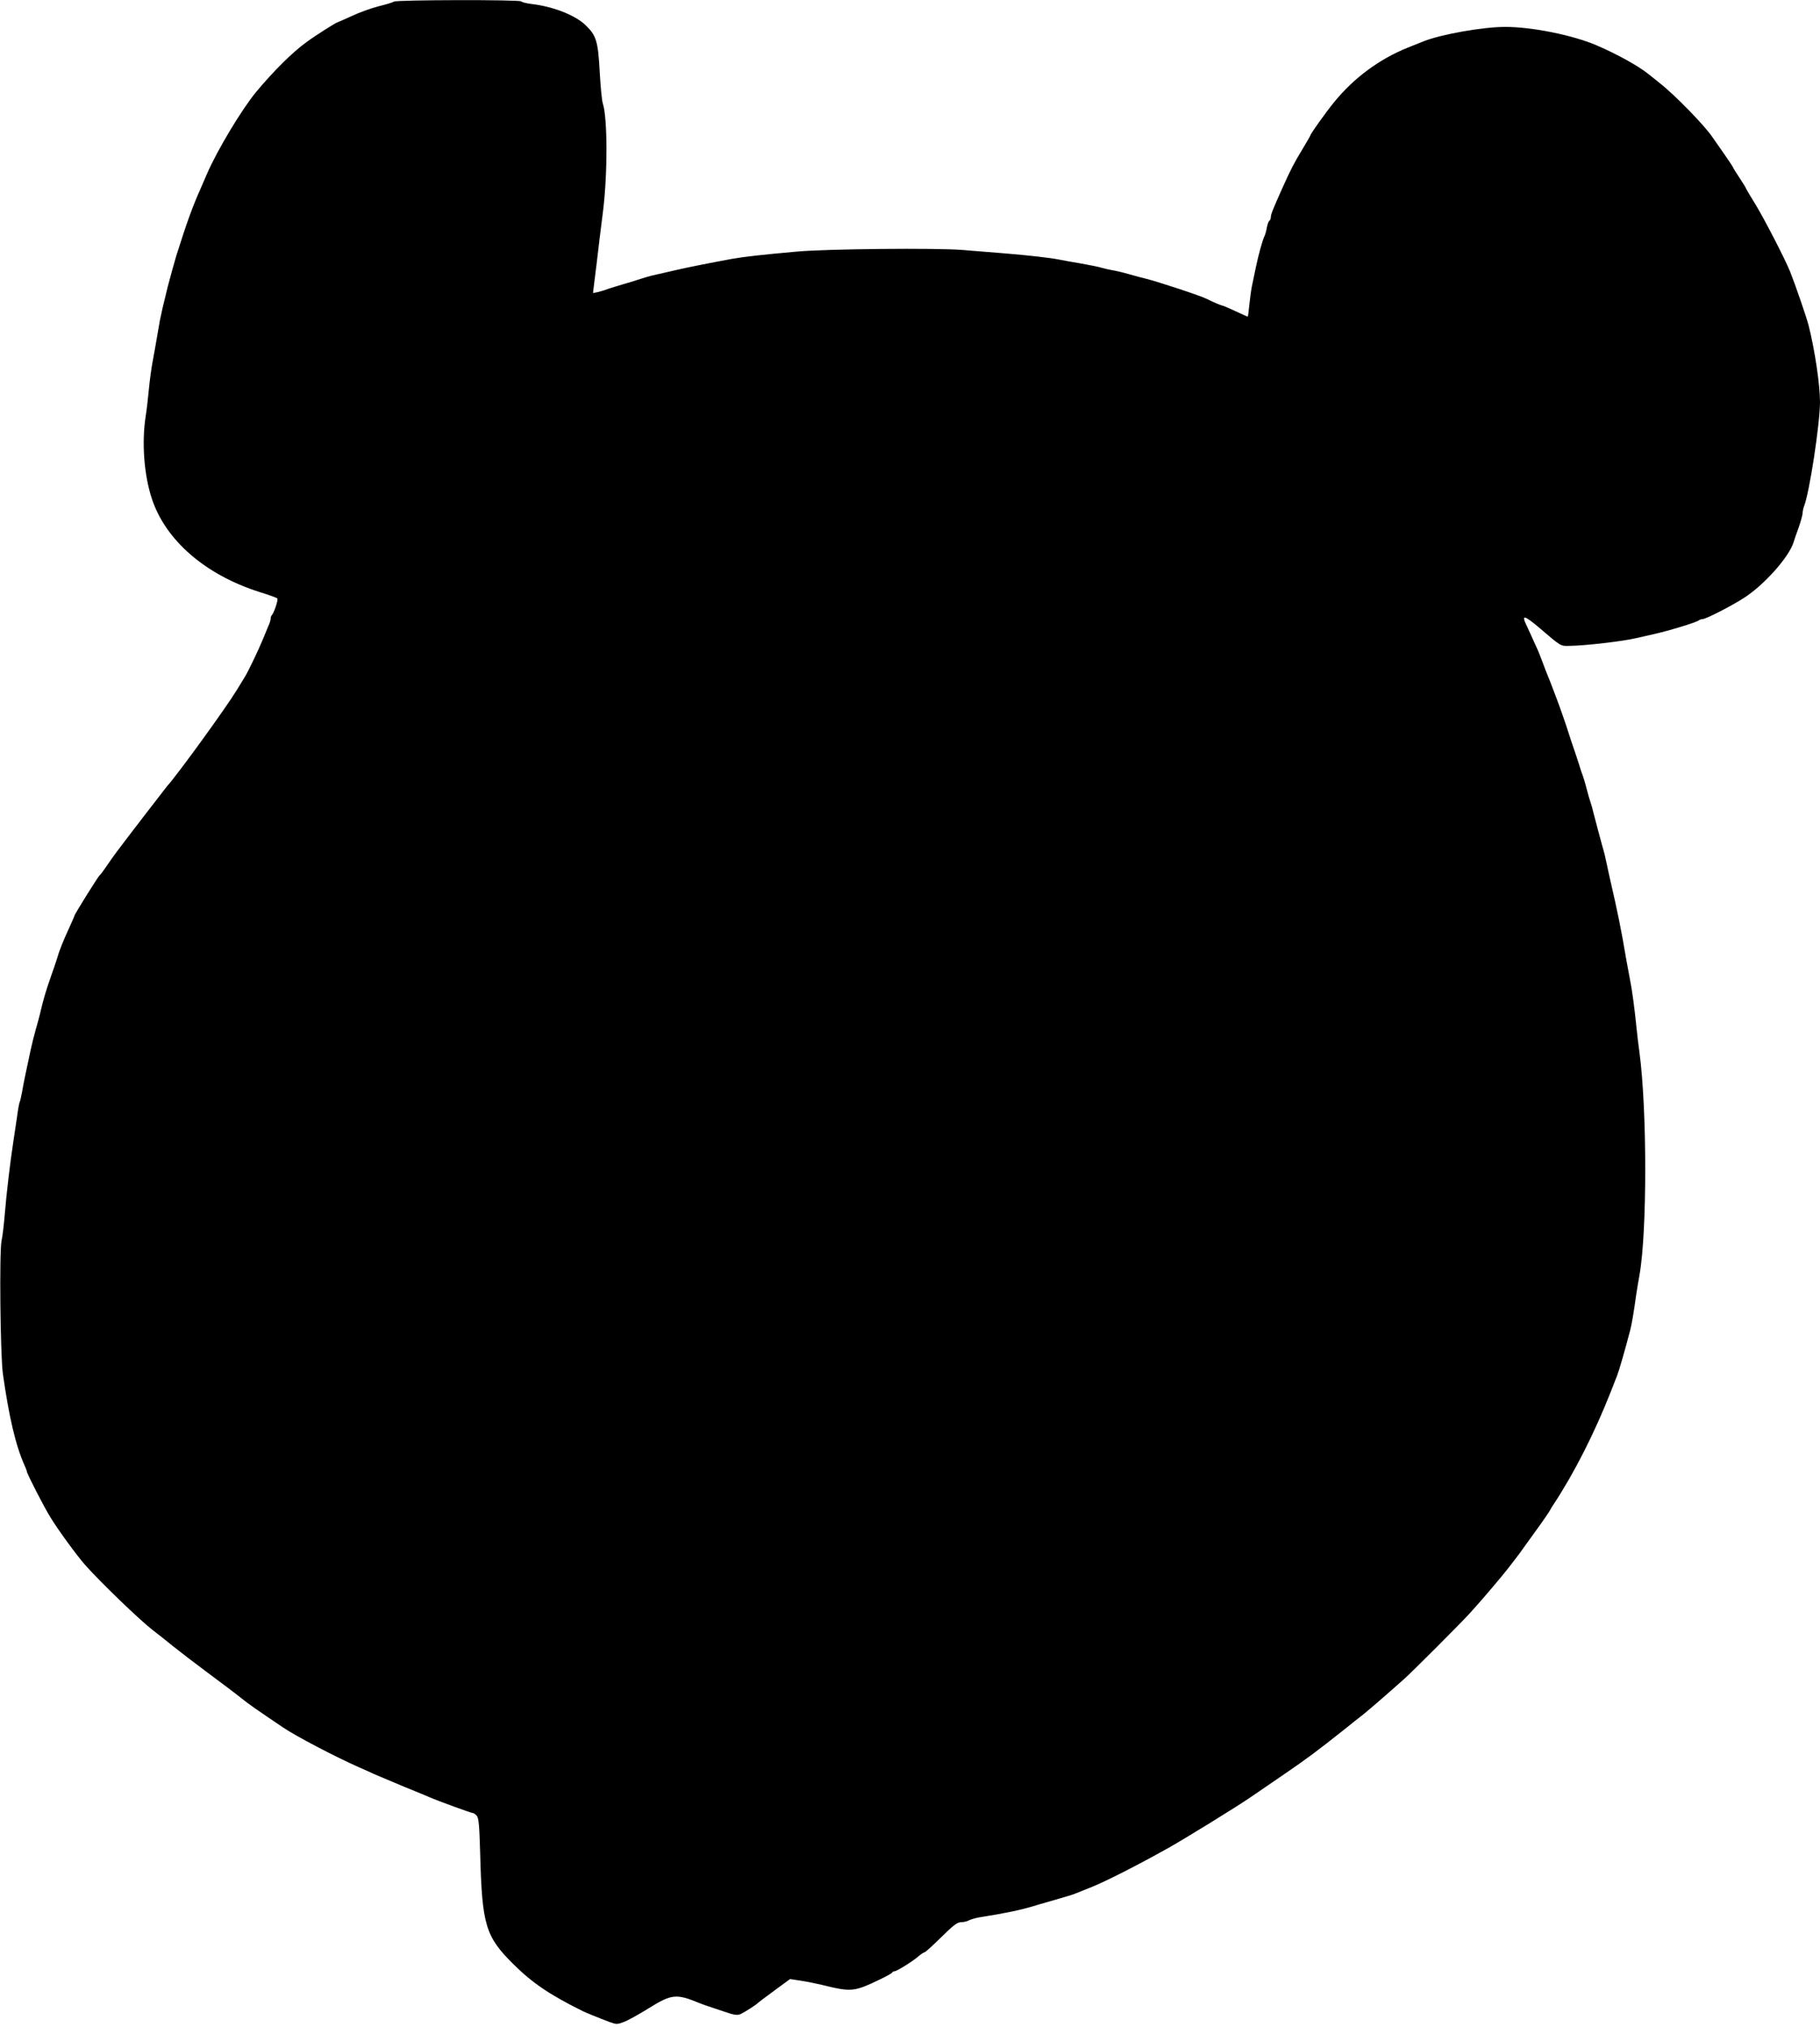  <svg version="1.0" xmlns="http://www.w3.org/2000/svg"
 width="1150pt" height="1280pt" viewBox="0 0 1150 1280"
 preserveAspectRatio="xMidYMid meet"><g transform="translate(0,1280) scale(0.1,-0.1)"
fill="#000000" stroke="none">
<path d="M2490 12790 c-8 -5 -53 -19 -99 -30 -46 -12 -122 -39 -168 -61 -46
-21 -86 -39 -88 -39 -9 0 -137 -81 -197 -125 -89 -64 -206 -180 -319 -315 -92
-111 -248 -371 -312 -520 -8 -19 -26 -60 -39 -90 -51 -114 -87 -213 -154 -425
-13 -43 -39 -138 -54 -195 -32 -129 -39 -161 -50 -215 -6 -33 -15 -85 -20
-115 -5 -30 -16 -93 -25 -140 -9 -47 -20 -130 -25 -185 -5 -55 -14 -130 -20
-167 -25 -164 -10 -365 38 -513 85 -265 338 -485 682 -594 58 -18 108 -36 112
-40 8 -7 -21 -93 -35 -107 -4 -4 -7 -14 -7 -22 0 -8 -6 -28 -14 -45 -7 -18
-24 -57 -36 -87 -25 -61 -93 -204 -113 -235 -6 -10 -30 -49 -52 -85 -69 -113
-378 -539 -440 -606 -9 -11 -256 -331 -317 -413 -15 -20 -43 -59 -61 -86 -19
-28 -40 -57 -49 -65 -14 -15 -158 -246 -158 -254 0 -3 -16 -39 -35 -81 -36
-78 -60 -137 -75 -190 -5 -16 -23 -70 -41 -120 -29 -83 -47 -143 -68 -235 -5
-19 -16 -62 -26 -95 -9 -33 -23 -87 -30 -120 -33 -154 -48 -224 -56 -274 -6
-30 -12 -58 -15 -62 -2 -4 -9 -38 -14 -76 -5 -37 -17 -113 -25 -168 -22 -144
-44 -332 -55 -465 -5 -63 -14 -138 -20 -165 -15 -69 -8 -719 8 -840 39 -276
81 -455 138 -582 8 -17 14 -34 14 -37 0 -13 108 -224 150 -291 49 -80 166
-240 219 -300 97 -109 345 -348 427 -411 28 -21 85 -66 125 -99 41 -33 144
-112 229 -175 85 -63 178 -133 206 -156 46 -37 92 -69 264 -185 80 -54 324
-182 475 -249 28 -12 73 -32 100 -45 28 -12 113 -48 190 -80 77 -31 149 -61
160 -66 47 -21 261 -99 271 -99 6 0 18 -8 26 -17 13 -15 17 -60 22 -238 12
-454 33 -525 211 -701 119 -118 228 -192 438 -296 21 -10 104 -44 168 -68 44
-16 49 -16 91 0 25 9 97 49 161 89 140 87 171 90 312 32 24 -10 65 -24 165
-57 61 -21 79 -23 100 -14 24 11 100 59 110 71 3 3 49 38 104 78 l98 72 72
-11 c39 -6 96 -18 126 -25 192 -47 204 -46 375 36 39 19 72 37 73 42 2 4 8 7
14 7 14 0 117 64 152 95 16 14 33 25 38 25 5 0 52 43 105 95 77 76 102 95 125
95 16 0 39 5 51 12 12 6 42 15 67 19 164 26 253 45 335 69 17 5 55 17 85 25
125 36 166 48 185 56 11 4 56 22 100 40 90 36 295 140 484 246 104 58 432 260
521 321 52 36 154 105 225 154 129 88 200 141 364 271 47 38 104 83 126 100
36 29 138 117 255 221 57 51 336 330 416 416 50 55 120 135 203 235 27 32 94
119 114 146 9 13 54 76 100 139 46 63 86 122 90 130 4 8 15 27 25 41 132 201
257 448 362 714 17 44 35 89 39 100 12 31 47 151 82 285 10 37 24 123 38 225
5 33 14 87 20 120 49 270 49 1046 0 1410 -6 44 -15 116 -19 160 -12 120 -29
244 -40 295 -5 25 -16 86 -25 135 -29 174 -54 298 -101 500 -9 39 -19 88 -24
110 -4 22 -15 67 -25 100 -20 72 -42 156 -56 210 -5 22 -13 51 -18 65 -5 14
-17 54 -26 90 -9 36 -21 74 -25 85 -5 11 -16 45 -25 75 -10 30 -23 71 -30 90
-7 19 -20 60 -30 90 -18 58 -57 170 -81 233 -39 102 -47 124 -55 142 -5 11
-18 45 -29 75 -11 30 -25 64 -29 75 -48 106 -65 144 -77 169 -31 65 -13 61 79
-16 146 -125 136 -118 196 -117 97 1 336 29 416 48 22 5 74 17 115 26 94 21
272 75 284 87 6 4 16 8 24 8 21 0 181 82 262 134 129 83 284 258 313 351 3 11
17 52 31 90 14 39 25 80 26 92 0 12 4 32 9 45 34 83 101 523 101 659 0 111
-33 330 -72 484 -15 57 -83 254 -117 340 -31 77 -162 331 -218 423 -35 56 -63
104 -63 107 0 2 -18 31 -40 64 -22 33 -40 62 -40 65 0 2 -26 41 -57 86 -32 45
-65 92 -73 104 -45 69 -238 267 -330 339 -25 20 -58 47 -75 60 -62 50 -195
124 -325 180 -151 65 -409 117 -579 117 -142 0 -406 -47 -516 -91 -11 -4 -56
-23 -100 -40 -181 -73 -341 -192 -465 -344 -53 -65 -150 -201 -150 -210 0 -2
-24 -44 -53 -92 -50 -82 -73 -127 -125 -243 -59 -132 -72 -164 -72 -181 0 -10
-4 -20 -9 -23 -5 -3 -12 -22 -16 -42 -3 -20 -10 -44 -14 -53 -13 -25 -39 -119
-56 -201 -9 -41 -20 -95 -25 -120 -5 -25 -12 -78 -16 -117 -4 -40 -8 -73 -10
-73 -2 0 -37 16 -78 35 -41 19 -78 35 -82 35 -7 0 -68 26 -96 41 -38 20 -305
108 -388 129 -19 4 -66 17 -105 28 -38 11 -88 23 -110 26 -22 4 -51 11 -65 15
-14 5 -70 16 -125 26 -55 9 -120 21 -145 26 -56 11 -187 26 -345 39 -66 5
-183 15 -260 21 -165 14 -865 7 -1050 -10 -223 -20 -330 -32 -410 -46 -125
-23 -284 -54 -355 -71 -36 -8 -85 -20 -109 -25 -25 -5 -61 -14 -80 -20 -72
-23 -117 -37 -176 -54 -33 -10 -69 -21 -80 -26 -11 -4 -33 -10 -49 -14 l-29
-6 7 58 c4 32 11 90 16 128 5 39 13 111 19 160 6 50 16 129 22 176 29 239 28
585 -2 676 -6 18 -14 104 -19 190 -11 205 -21 238 -92 306 -66 62 -203 116
-341 132 -31 4 -60 11 -63 16 -7 12 -785 10 -804 -1z"/>
</g>
</svg>
